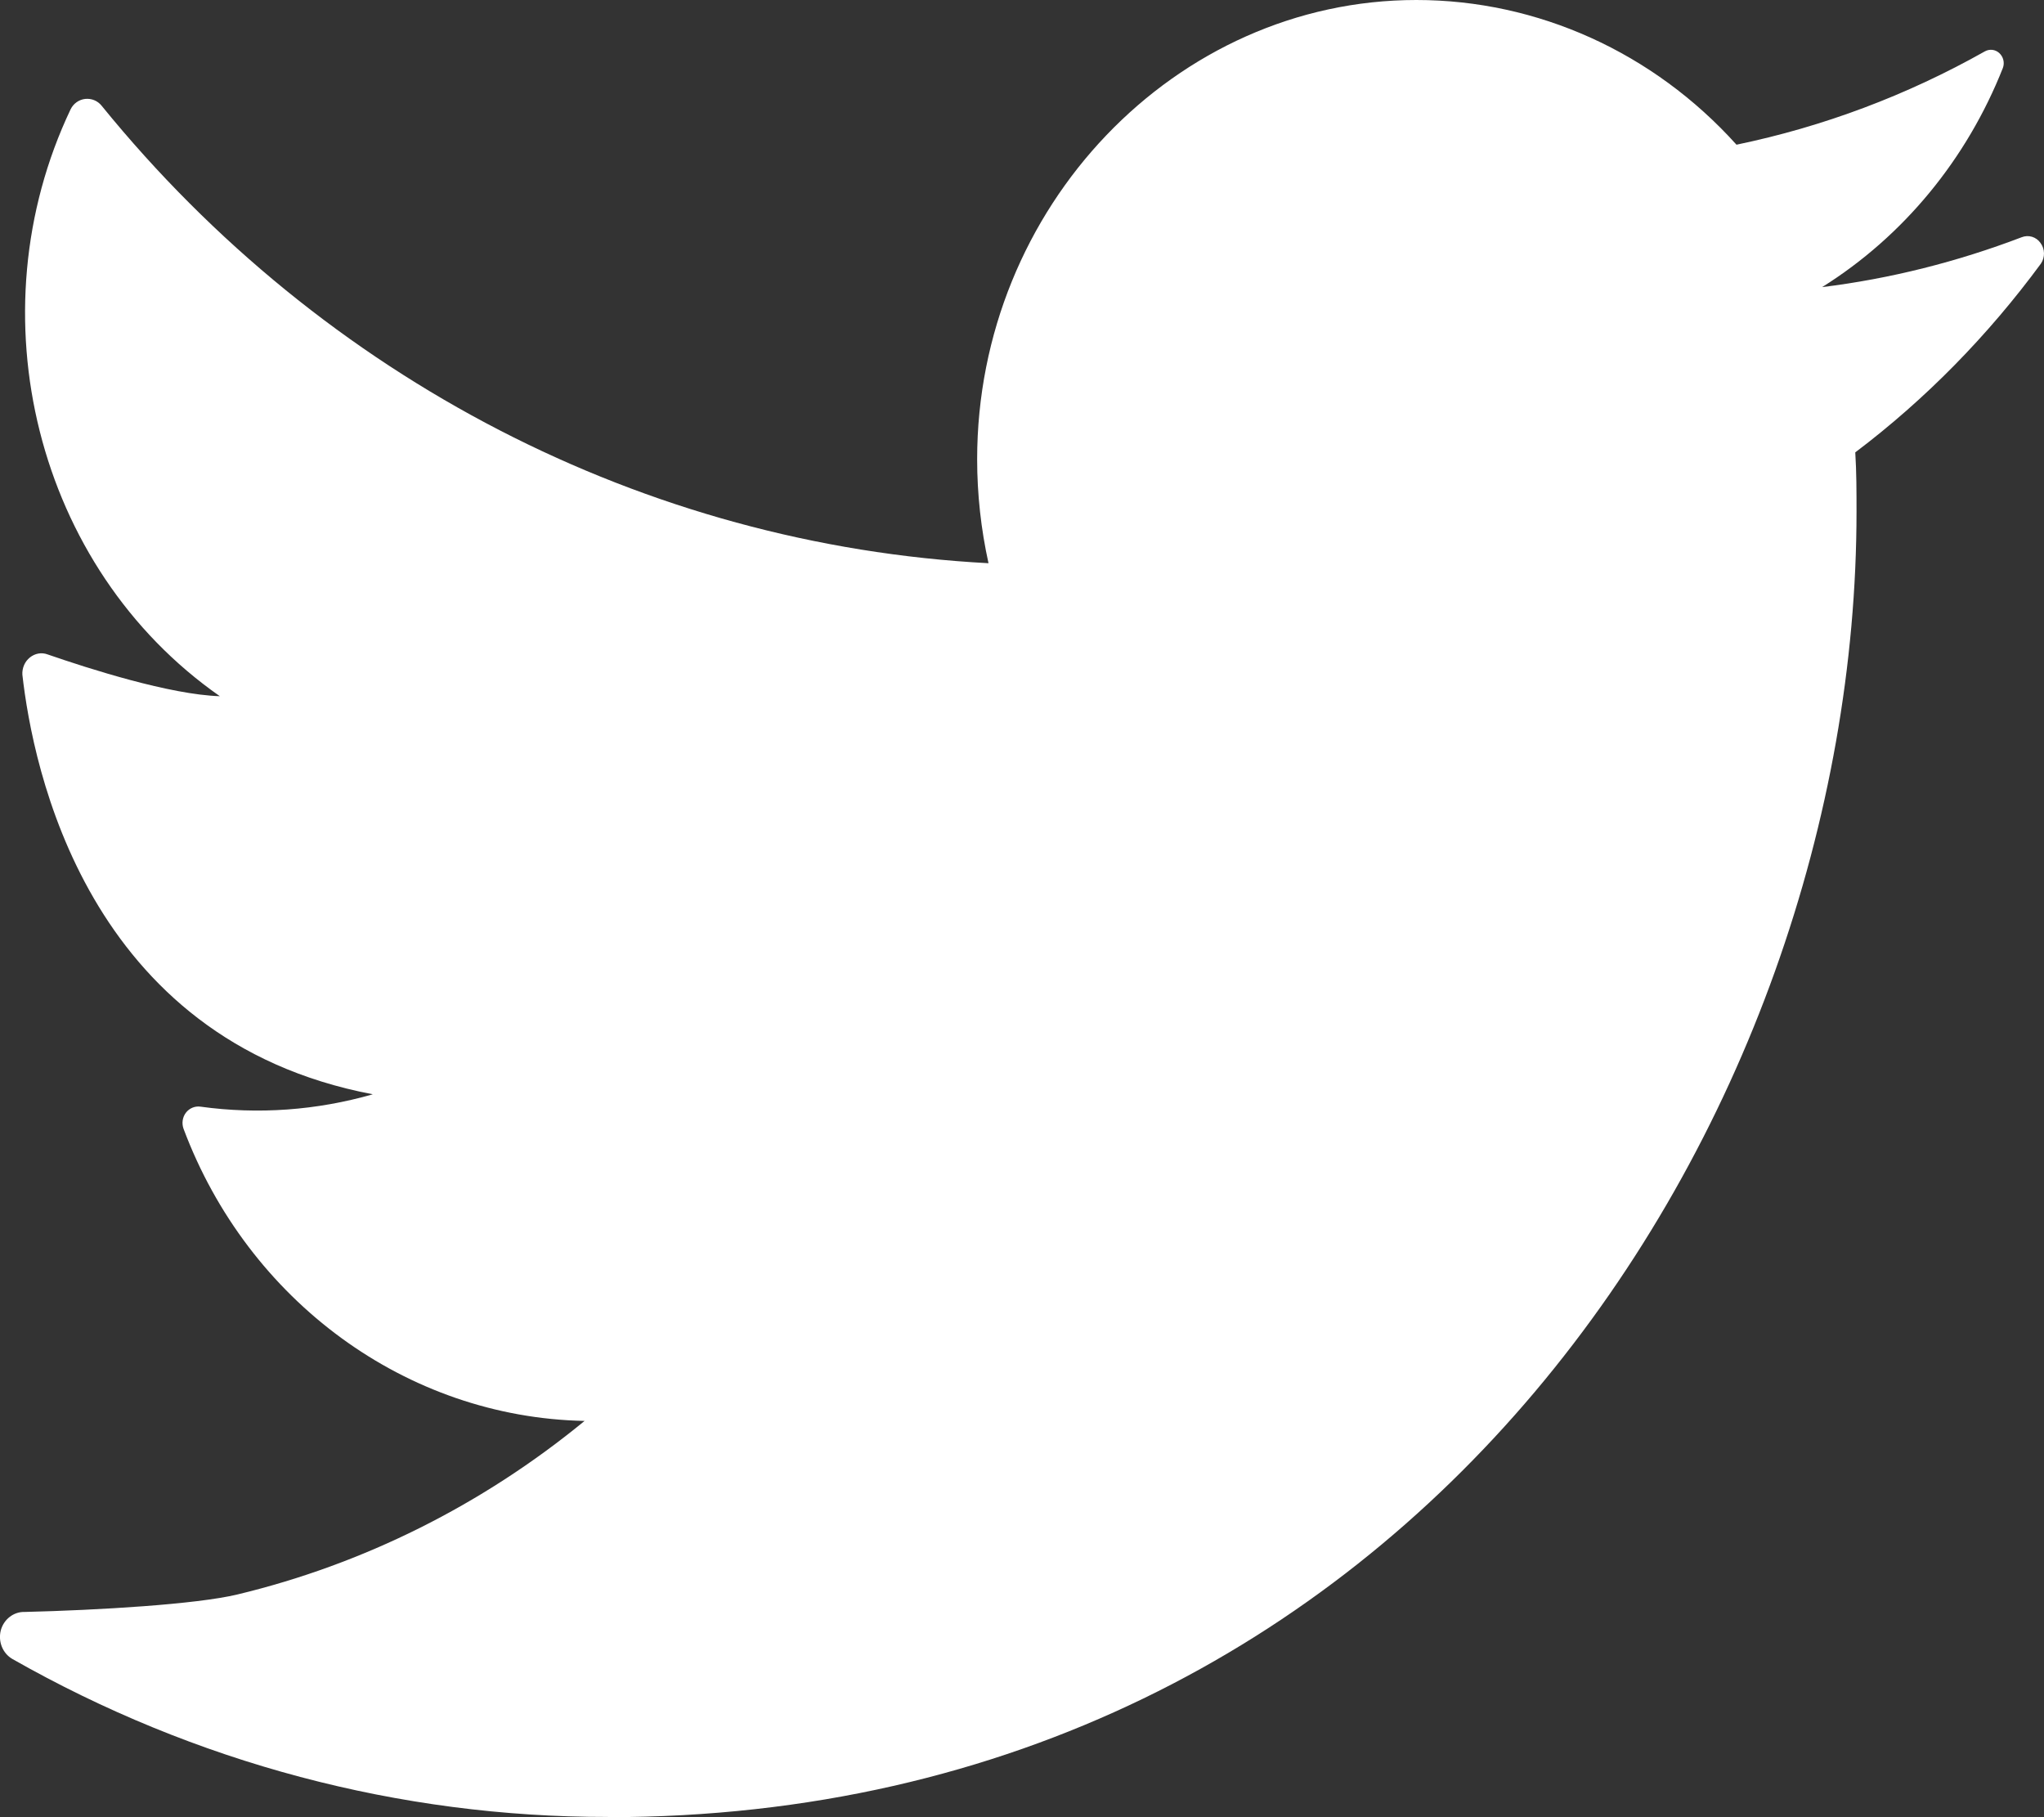 <?xml version="1.0" encoding="UTF-8"?> <svg xmlns="http://www.w3.org/2000/svg" width="18" height="16" viewBox="0 0 18 16" fill="none"><rect x="0" y="0" width="18" height="16" fill="#333333" stroke="none"/> <path fill-rule="evenodd" clip-rule="evenodd" d="M5.353 16C12.461 16 16.349 9.844 16.349 4.505C16.349 4.331 16.349 4.156 16.338 3.983C16.958 3.515 17.508 2.953 17.973 2.321C18.01 2.266 18.009 2.192 17.969 2.139C17.931 2.085 17.863 2.065 17.803 2.089C17.236 2.305 16.647 2.454 16.046 2.528C16.764 2.079 17.321 1.4 17.638 0.598C17.655 0.552 17.642 0.5 17.606 0.467C17.571 0.435 17.52 0.429 17.478 0.453C16.793 0.839 16.055 1.116 15.292 1.274C14.56 0.461 13.54 0 12.473 0C10.351 0 8.605 1.826 8.605 4.044C8.605 4.352 8.639 4.659 8.705 4.959C5.679 4.799 2.852 3.339 0.895 0.931C0.86 0.887 0.805 0.865 0.75 0.871C0.696 0.877 0.647 0.911 0.622 0.962C-0.235 2.764 0.316 4.999 1.936 6.13C1.496 6.116 0.787 5.889 0.419 5.762C0.366 5.742 0.308 5.753 0.263 5.789C0.218 5.825 0.194 5.882 0.197 5.94C0.288 6.748 0.757 9.156 3.283 9.635C2.788 9.777 2.273 9.814 1.766 9.744C1.717 9.737 1.669 9.757 1.638 9.796C1.607 9.836 1.599 9.89 1.616 9.938C2.183 11.453 3.578 12.48 5.148 12.511C4.243 13.254 3.198 13.773 2.091 14.039C1.729 14.126 0.87 14.177 0.217 14.193C0.12 14.19 0.033 14.258 0.007 14.355C-0.018 14.454 0.023 14.557 0.109 14.607C1.714 15.52 3.516 16 5.353 15.998" fill="white"></path> </svg> 